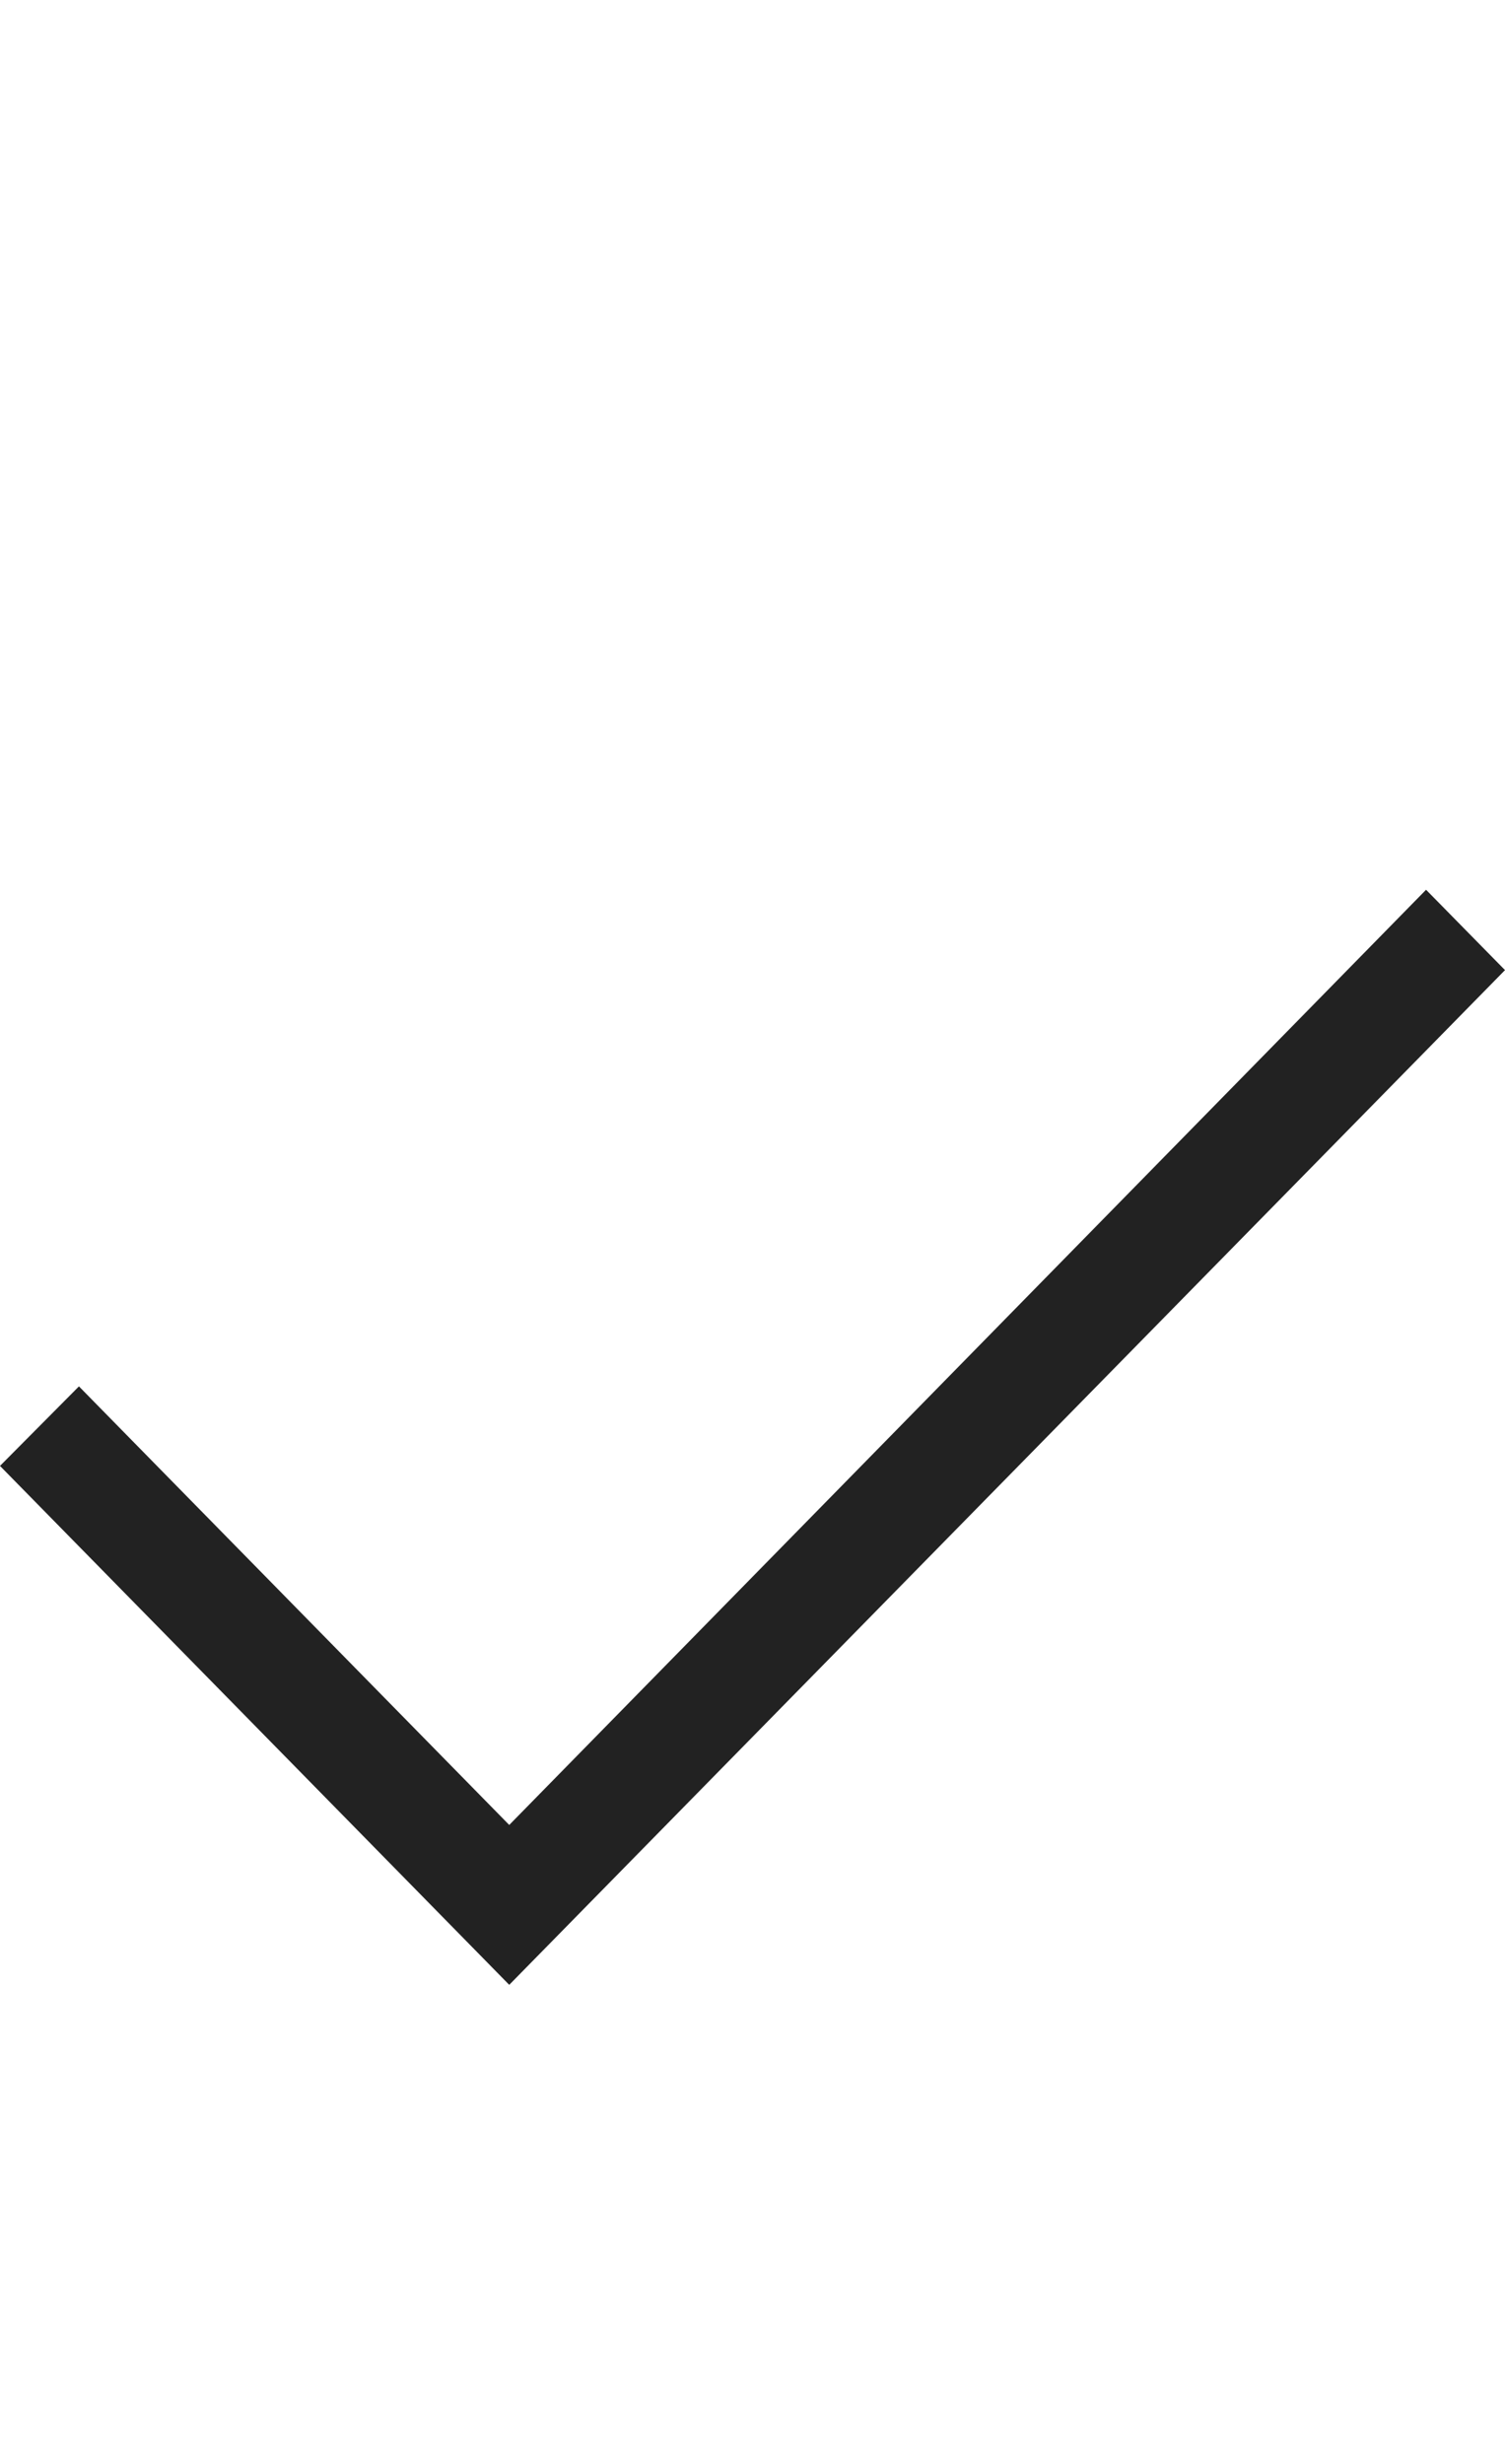 <svg width="11" height="18" viewBox="0 0 11 18" fill="none" xmlns="http://www.w3.org/2000/svg">
<path d="M3.722 14.5L0 10.709L0.577 10.128L3.722 13.332L10.423 6.5L11 7.087L3.722 14.5Z" fill="#222222"/>
</svg>
